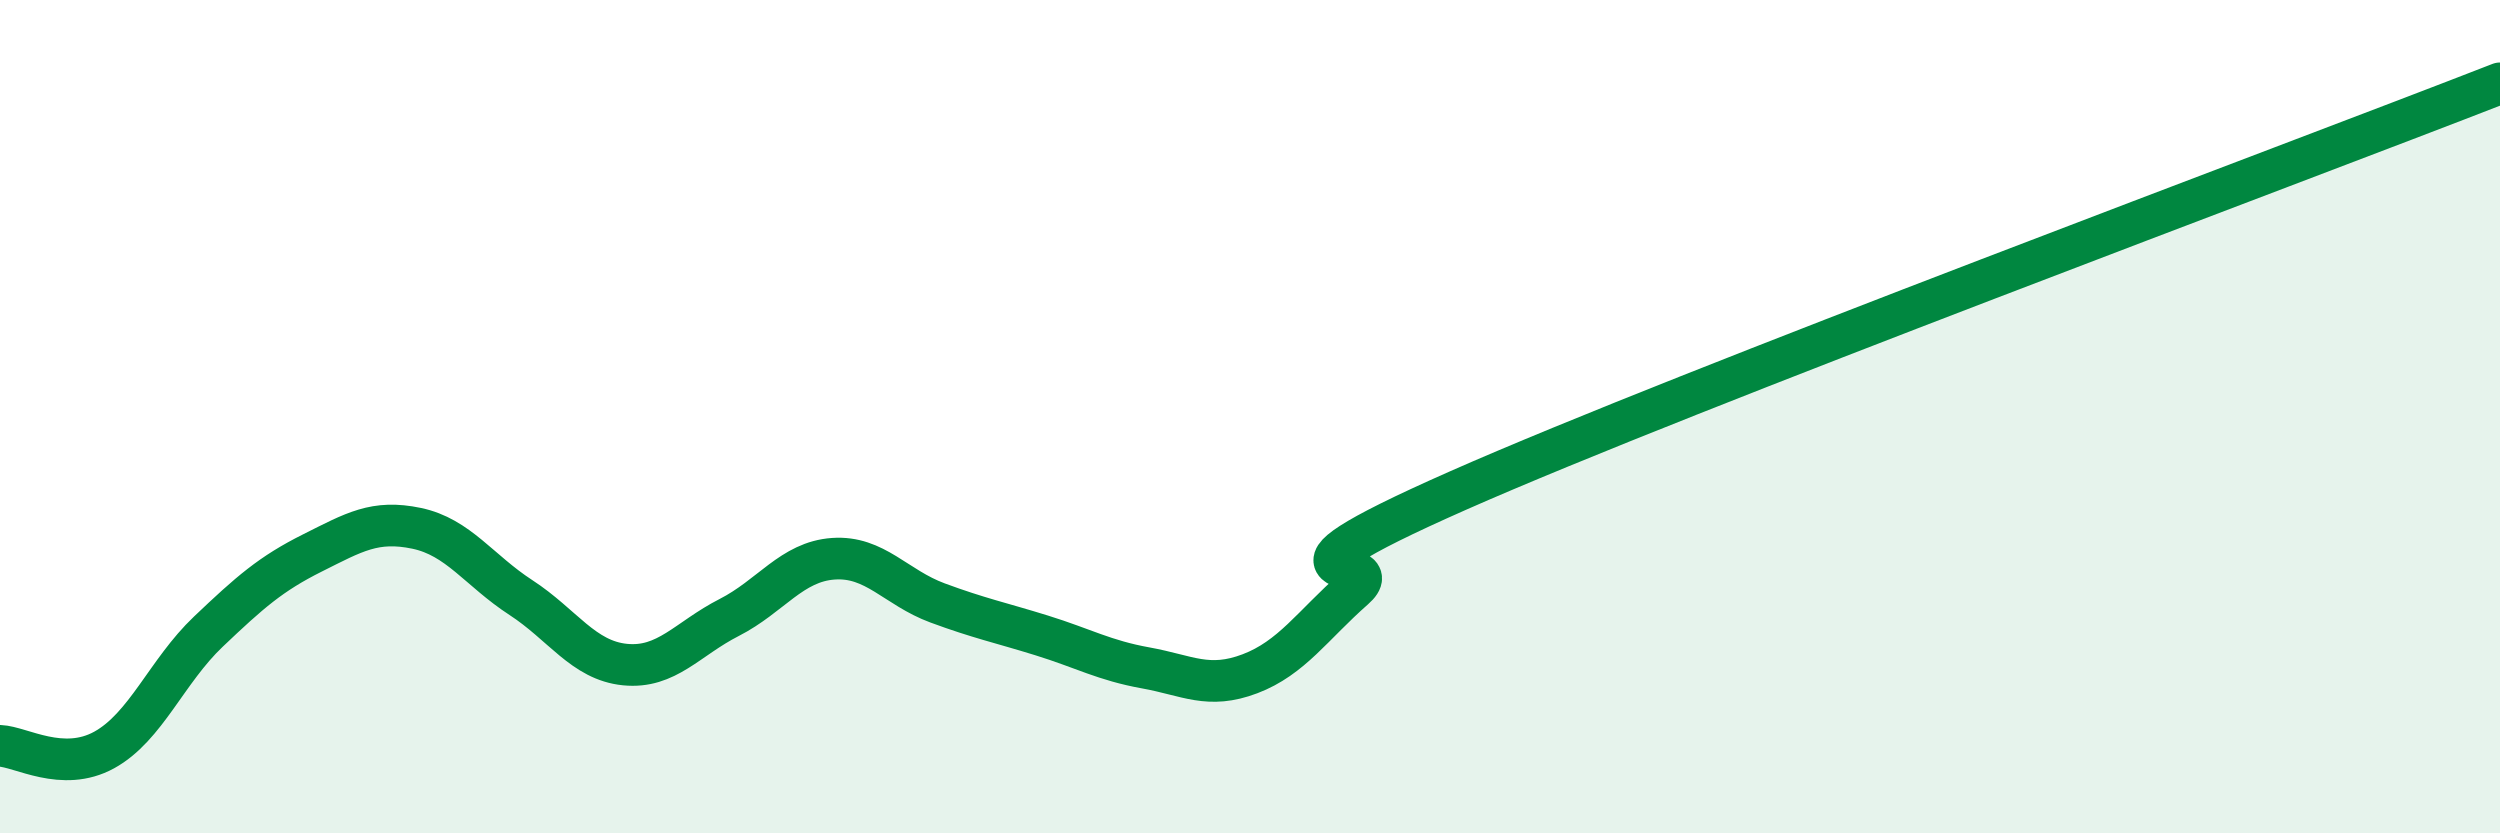 
    <svg width="60" height="20" viewBox="0 0 60 20" xmlns="http://www.w3.org/2000/svg">
      <path
        d="M 0,17.9 C 0.5,17.92 1.5,18.55 2.5,18 C 3.5,17.45 4,16.11 5,15.16 C 6,14.21 6.5,13.77 7.5,13.27 C 8.5,12.77 9,12.47 10,12.68 C 11,12.89 11.5,13.69 12.5,14.34 C 13.5,14.99 14,15.85 15,15.95 C 16,16.05 16.5,15.33 17.5,14.82 C 18.5,14.31 19,13.48 20,13.41 C 21,13.34 21.5,14.1 22.5,14.47 C 23.5,14.84 24,14.94 25,15.25 C 26,15.56 26.5,15.85 27.5,16.03 C 28.5,16.21 29,16.55 30,16.17 C 31,15.79 31.5,15.01 32.5,14.13 C 33.5,13.25 29.5,14.2 35,11.77 C 40.5,9.34 55,3.95 60,2L60 20L0 20Z"
        fill="#008740"
        opacity="0.1"
        stroke-linecap="round"
        stroke-linejoin="round"
      />
      <path
        d="M 0,17.9 C 0.5,17.92 1.5,18.55 2.5,18 C 3.5,17.45 4,16.11 5,15.16 C 6,14.21 6.5,13.77 7.5,13.27 C 8.5,12.77 9,12.47 10,12.68 C 11,12.89 11.5,13.69 12.5,14.34 C 13.5,14.99 14,15.85 15,15.95 C 16,16.05 16.5,15.33 17.5,14.82 C 18.5,14.31 19,13.48 20,13.41 C 21,13.34 21.5,14.1 22.5,14.47 C 23.5,14.84 24,14.94 25,15.25 C 26,15.56 26.5,15.85 27.5,16.03 C 28.5,16.21 29,16.55 30,16.17 C 31,15.79 31.5,15.01 32.5,14.13 C 33.5,13.25 29.5,14.2 35,11.77 C 40.5,9.34 55,3.95 60,2"
        stroke="#008740"
        stroke-width="1"
        fill="none"
        stroke-linecap="round"
        stroke-linejoin="round"
      />
    </svg>
  